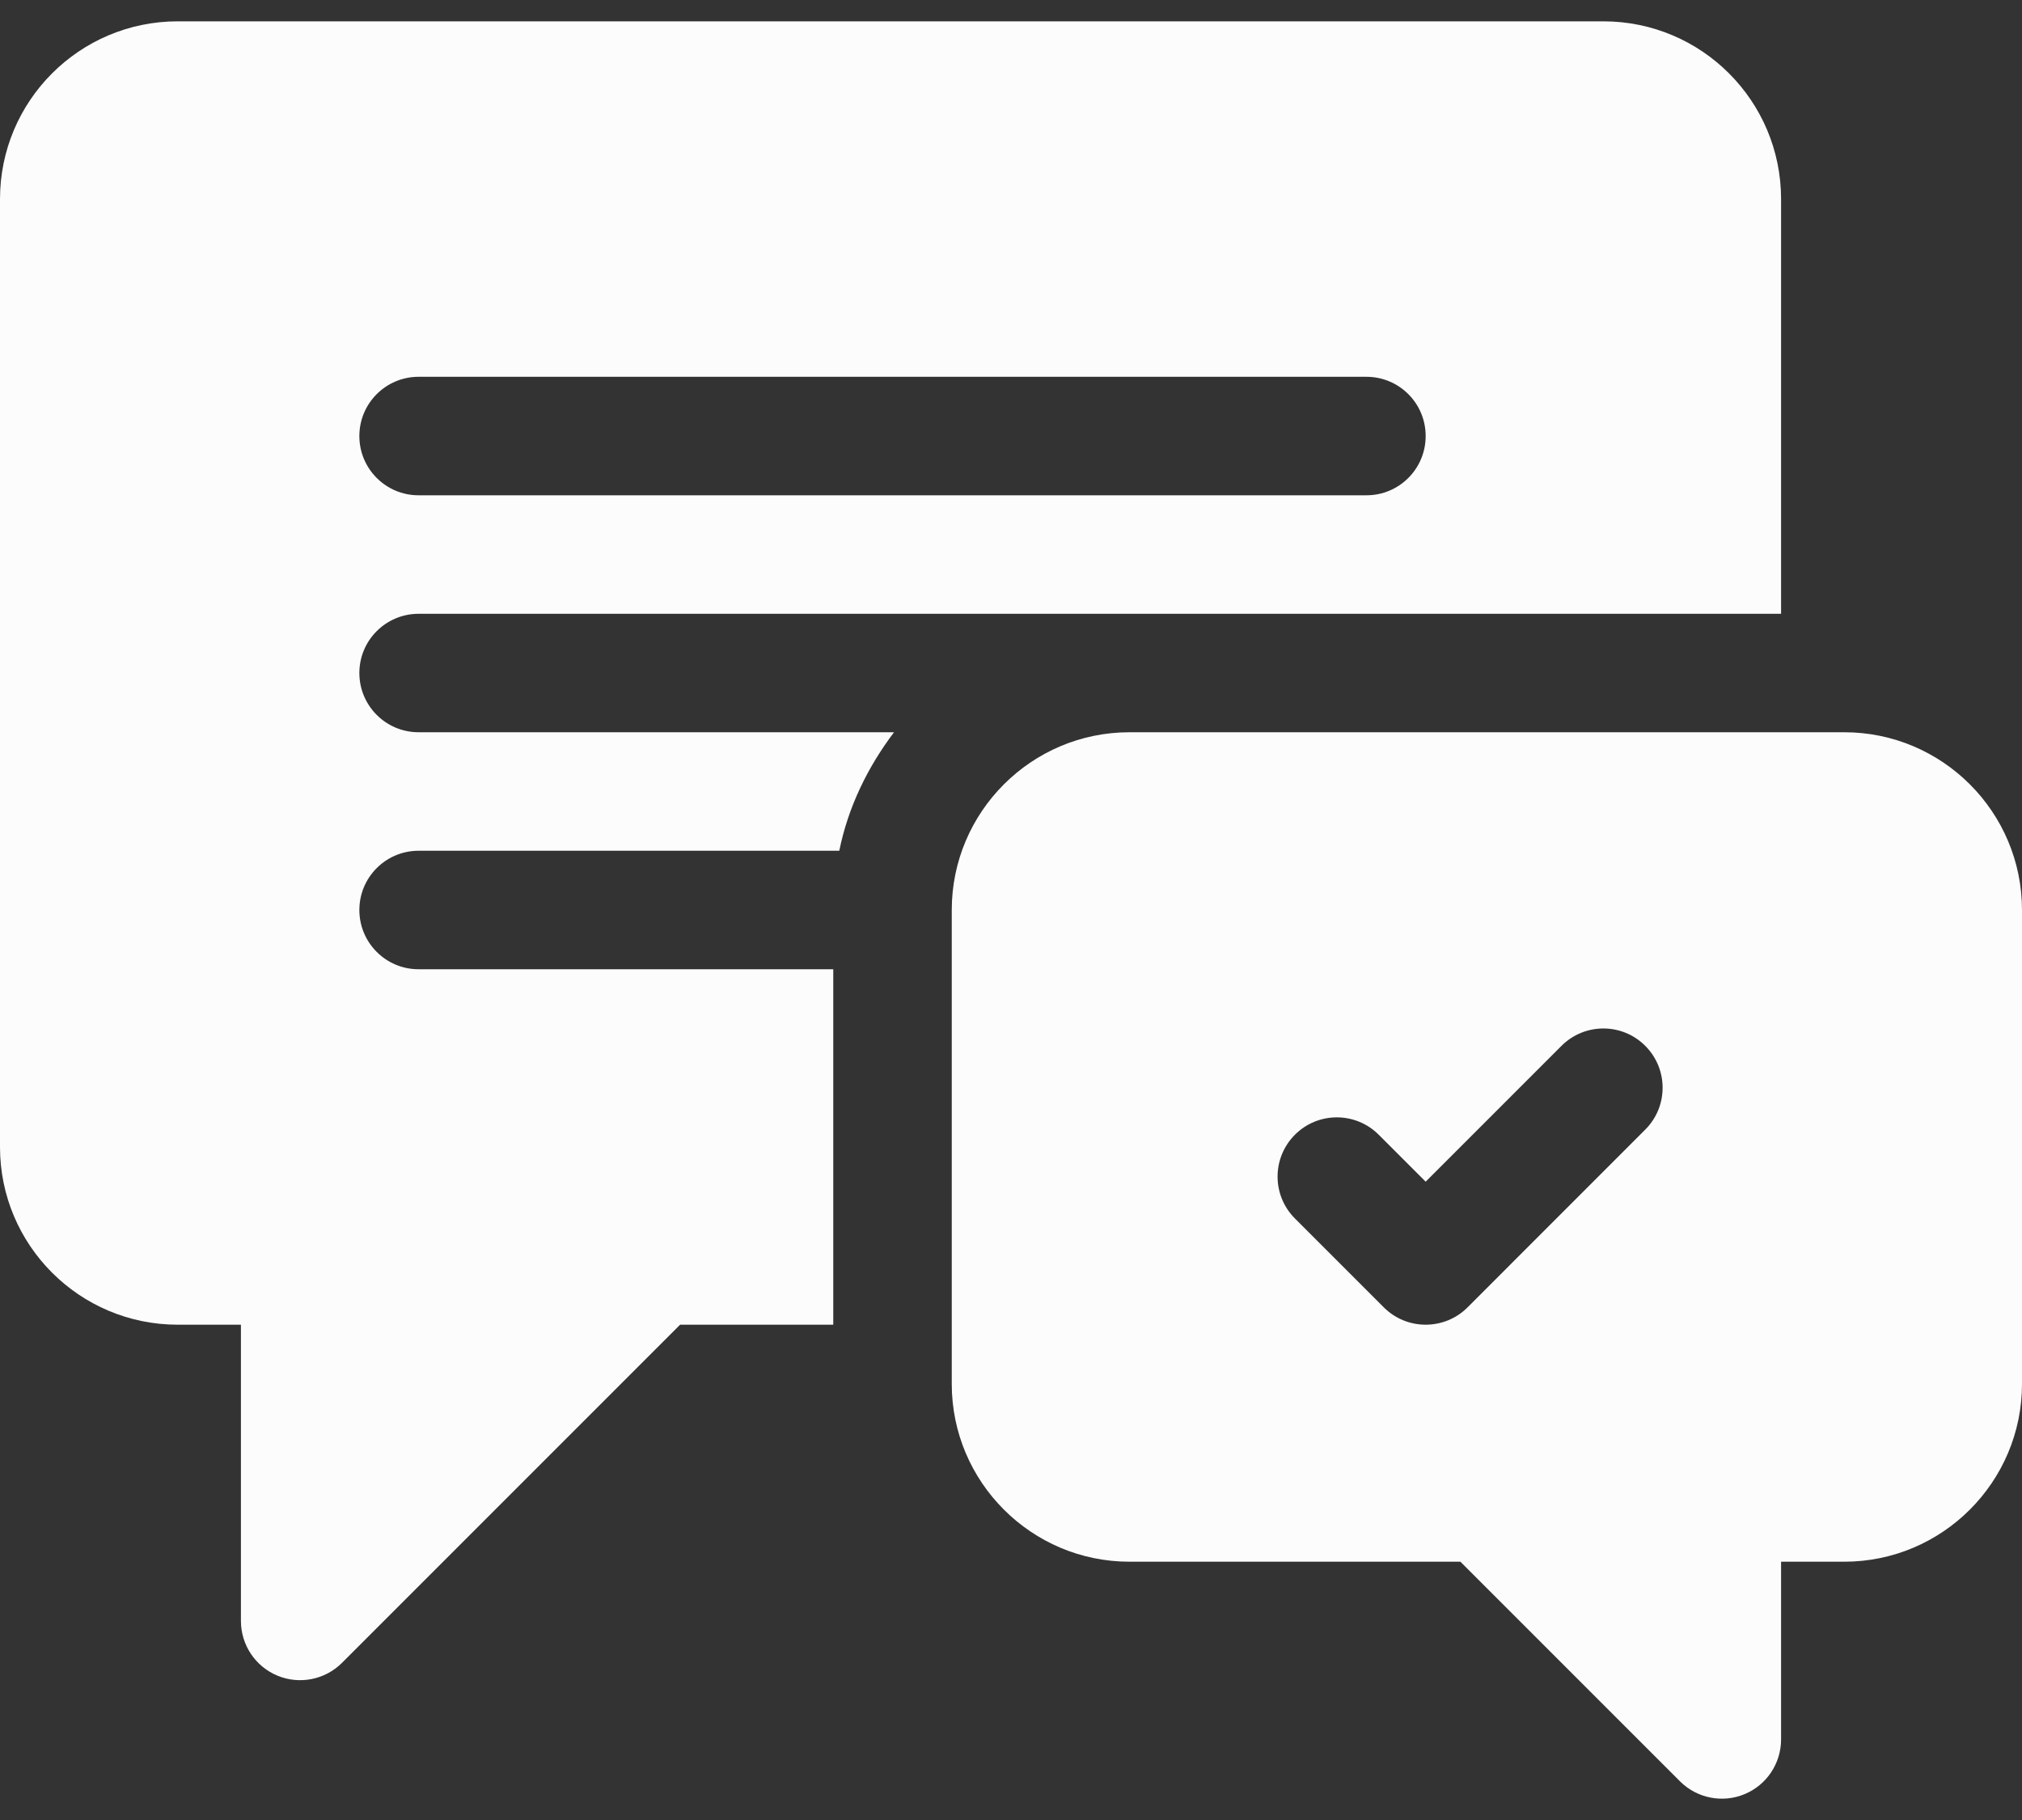 <svg width="40" height="36" viewBox="0 0 40 36" fill="none" xmlns="http://www.w3.org/2000/svg">
<rect x="0" y="0" width="40" height="36" fill="#333333" stroke="none"/>
<path d="M8.281 12.141H35.234V3.938C35.234 1.996 33.66 0.422 31.719 0.422H3.516C1.574 0.422 0 1.996 0 3.938V22.688C0 24.629 1.574 26.203 3.516 26.203H4.766V32.062C4.766 32.536 5.051 32.964 5.489 33.145C5.921 33.325 6.428 33.229 6.766 32.891L13.454 26.203H16.484V19.172H8.281C7.634 19.172 7.109 18.648 7.109 18C7.109 17.352 7.634 16.828 8.281 16.828H16.603C16.78 15.957 17.168 15.169 17.686 14.484H8.281C7.634 14.484 7.109 13.96 7.109 13.312C7.109 12.665 7.634 12.141 8.281 12.141ZM8.281 7.453H27.031C27.679 7.453 28.203 7.977 28.203 8.625C28.203 9.273 27.679 9.797 27.031 9.797H8.281C7.634 9.797 7.109 9.273 7.109 8.625C7.109 7.977 7.634 7.453 8.281 7.453Z" fill="#FCFCFD"/>
<path d="M36.484 14.484H22.344C20.405 14.484 18.828 16.061 18.828 18V27.375C18.828 29.314 20.405 30.891 22.344 30.891H28.89L33.234 35.235C33.572 35.573 34.079 35.669 34.511 35.489C34.949 35.308 35.234 34.88 35.234 34.406V30.891H36.484C38.423 30.891 40 29.314 40 27.375V18C40 16.061 38.423 14.484 36.484 14.484ZM32.547 22.344L29.032 25.86C28.574 26.317 27.832 26.317 27.375 25.86L25.617 24.102C25.159 23.644 25.159 22.903 25.617 22.445C26.075 21.987 26.816 21.987 27.274 22.445L28.203 23.374L30.89 20.687C31.348 20.229 32.09 20.229 32.547 20.687C33.005 21.145 33.005 21.886 32.547 22.344Z" fill="#FCFCFD"/>
</svg>
